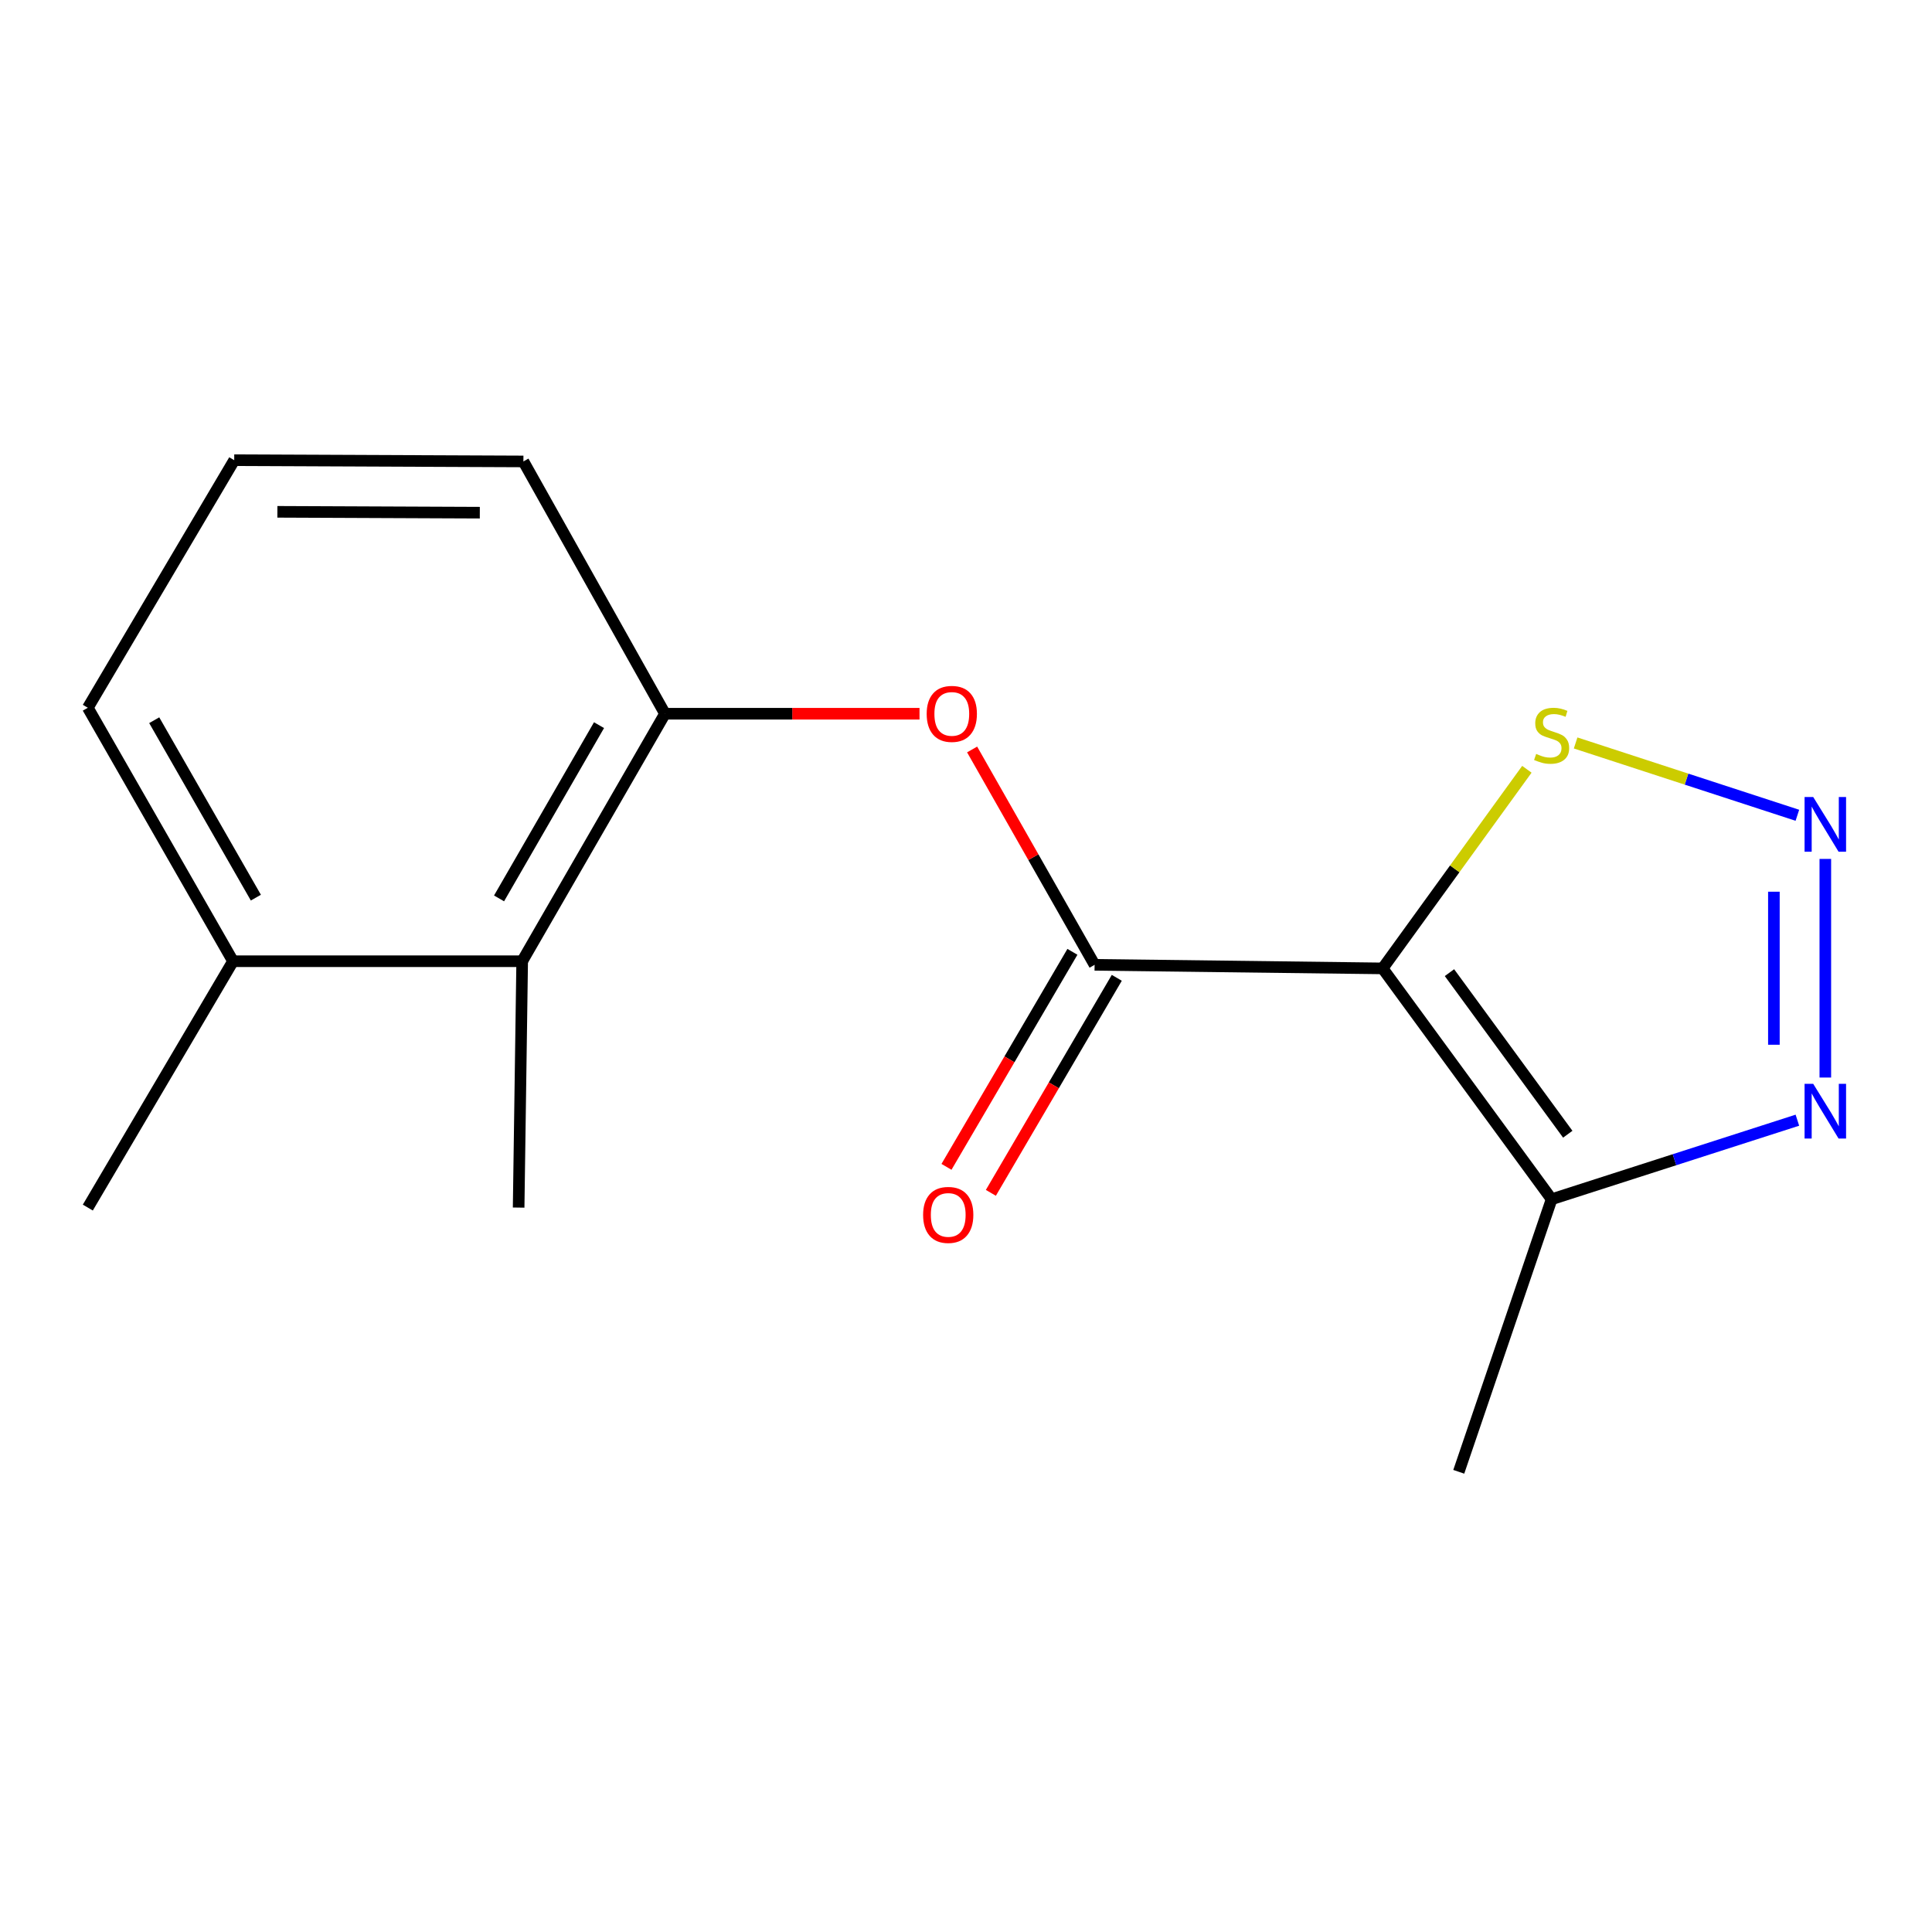 <?xml version='1.0' encoding='iso-8859-1'?>
<svg version='1.1' baseProfile='full'
              xmlns='http://www.w3.org/2000/svg'
                      xmlns:rdkit='http://www.rdkit.org/xml'
                      xmlns:xlink='http://www.w3.org/1999/xlink'
                  xml:space='preserve'
width='1000px' height='1000px' viewBox='0 0 1000 1000'>
<!-- END OF HEADER -->
<rect style='opacity:1.0;fill:#FFFFFF;stroke:none' width='1000' height='1000' x='0' y='0'> </rect>
<path class='bond-0' d='M 715.64,501.242 L 566.565,499.394' style='fill:none;fill-rule:evenodd;stroke:#000000;stroke-width:6px;stroke-linecap:butt;stroke-linejoin:miter;stroke-opacity:1' />
<path class='bond-2' d='M 715.64,501.242 L 803.118,620.724' style='fill:none;fill-rule:evenodd;stroke:#000000;stroke-width:6px;stroke-linecap:butt;stroke-linejoin:miter;stroke-opacity:1' />
<path class='bond-2' d='M 750.241,503.439 L 811.475,587.076' style='fill:none;fill-rule:evenodd;stroke:#000000;stroke-width:6px;stroke-linecap:butt;stroke-linejoin:miter;stroke-opacity:1' />
<path class='bond-4' d='M 715.64,501.242 L 752.975,449.712' style='fill:none;fill-rule:evenodd;stroke:#000000;stroke-width:6px;stroke-linecap:butt;stroke-linejoin:miter;stroke-opacity:1' />
<path class='bond-4' d='M 752.975,449.712 L 790.31,398.181' style='fill:none;fill-rule:evenodd;stroke:#CCCC00;stroke-width:6px;stroke-linecap:butt;stroke-linejoin:miter;stroke-opacity:1' />
<path class='bond-5' d='M 566.565,499.394 L 534.867,443.659' style='fill:none;fill-rule:evenodd;stroke:#000000;stroke-width:6px;stroke-linecap:butt;stroke-linejoin:miter;stroke-opacity:1' />
<path class='bond-5' d='M 534.867,443.659 L 503.169,387.924' style='fill:none;fill-rule:evenodd;stroke:#FF0000;stroke-width:6px;stroke-linecap:butt;stroke-linejoin:miter;stroke-opacity:1' />
<path class='bond-8' d='M 555.08,492.667 L 522.488,548.313' style='fill:none;fill-rule:evenodd;stroke:#000000;stroke-width:6px;stroke-linecap:butt;stroke-linejoin:miter;stroke-opacity:1' />
<path class='bond-8' d='M 522.488,548.313 L 489.897,603.96' style='fill:none;fill-rule:evenodd;stroke:#FF0000;stroke-width:6px;stroke-linecap:butt;stroke-linejoin:miter;stroke-opacity:1' />
<path class='bond-8' d='M 578.05,506.12 L 545.459,561.767' style='fill:none;fill-rule:evenodd;stroke:#000000;stroke-width:6px;stroke-linecap:butt;stroke-linejoin:miter;stroke-opacity:1' />
<path class='bond-8' d='M 545.459,561.767 L 512.868,617.413' style='fill:none;fill-rule:evenodd;stroke:#FF0000;stroke-width:6px;stroke-linecap:butt;stroke-linejoin:miter;stroke-opacity:1' />
<path class='bond-1' d='M 930.318,421.987 L 872.93,403.272' style='fill:none;fill-rule:evenodd;stroke:#0000FF;stroke-width:6px;stroke-linecap:butt;stroke-linejoin:miter;stroke-opacity:1' />
<path class='bond-1' d='M 872.93,403.272 L 815.542,384.556' style='fill:none;fill-rule:evenodd;stroke:#CCCC00;stroke-width:6px;stroke-linecap:butt;stroke-linejoin:miter;stroke-opacity:1' />
<path class='bond-16' d='M 944.783,444.576 L 944.783,557.734' style='fill:none;fill-rule:evenodd;stroke:#0000FF;stroke-width:6px;stroke-linecap:butt;stroke-linejoin:miter;stroke-opacity:1' />
<path class='bond-16' d='M 918.162,461.55 L 918.162,540.76' style='fill:none;fill-rule:evenodd;stroke:#0000FF;stroke-width:6px;stroke-linecap:butt;stroke-linejoin:miter;stroke-opacity:1' />
<path class='bond-3' d='M 803.118,620.724 L 866.72,600.267' style='fill:none;fill-rule:evenodd;stroke:#000000;stroke-width:6px;stroke-linecap:butt;stroke-linejoin:miter;stroke-opacity:1' />
<path class='bond-3' d='M 866.72,600.267 L 930.323,579.81' style='fill:none;fill-rule:evenodd;stroke:#0000FF;stroke-width:6px;stroke-linecap:butt;stroke-linejoin:miter;stroke-opacity:1' />
<path class='bond-10' d='M 803.118,620.724 L 755.053,761.798' style='fill:none;fill-rule:evenodd;stroke:#000000;stroke-width:6px;stroke-linecap:butt;stroke-linejoin:miter;stroke-opacity:1' />
<path class='bond-6' d='M 475.938,369.427 L 410.067,369.427' style='fill:none;fill-rule:evenodd;stroke:#FF0000;stroke-width:6px;stroke-linecap:butt;stroke-linejoin:miter;stroke-opacity:1' />
<path class='bond-6' d='M 410.067,369.427 L 344.195,369.427' style='fill:none;fill-rule:evenodd;stroke:#000000;stroke-width:6px;stroke-linecap:butt;stroke-linejoin:miter;stroke-opacity:1' />
<path class='bond-7' d='M 344.195,369.427 L 270.279,497.53' style='fill:none;fill-rule:evenodd;stroke:#000000;stroke-width:6px;stroke-linecap:butt;stroke-linejoin:miter;stroke-opacity:1' />
<path class='bond-7' d='M 310.051,375.338 L 258.309,465.01' style='fill:none;fill-rule:evenodd;stroke:#000000;stroke-width:6px;stroke-linecap:butt;stroke-linejoin:miter;stroke-opacity:1' />
<path class='bond-11' d='M 344.195,369.427 L 270.915,238.838' style='fill:none;fill-rule:evenodd;stroke:#000000;stroke-width:6px;stroke-linecap:butt;stroke-linejoin:miter;stroke-opacity:1' />
<path class='bond-9' d='M 270.279,497.53 L 120.613,497.53' style='fill:none;fill-rule:evenodd;stroke:#000000;stroke-width:6px;stroke-linecap:butt;stroke-linejoin:miter;stroke-opacity:1' />
<path class='bond-13' d='M 270.279,497.53 L 268.445,625.042' style='fill:none;fill-rule:evenodd;stroke:#000000;stroke-width:6px;stroke-linecap:butt;stroke-linejoin:miter;stroke-opacity:1' />
<path class='bond-15' d='M 120.613,497.53 L 45.455,625.042' style='fill:none;fill-rule:evenodd;stroke:#000000;stroke-width:6px;stroke-linecap:butt;stroke-linejoin:miter;stroke-opacity:1' />
<path class='bond-17' d='M 120.613,497.53 L 45.455,366.336' style='fill:none;fill-rule:evenodd;stroke:#000000;stroke-width:6px;stroke-linecap:butt;stroke-linejoin:miter;stroke-opacity:1' />
<path class='bond-17' d='M 132.438,464.618 L 79.827,372.782' style='fill:none;fill-rule:evenodd;stroke:#000000;stroke-width:6px;stroke-linecap:butt;stroke-linejoin:miter;stroke-opacity:1' />
<path class='bond-12' d='M 270.915,238.838 L 121.234,238.202' style='fill:none;fill-rule:evenodd;stroke:#000000;stroke-width:6px;stroke-linecap:butt;stroke-linejoin:miter;stroke-opacity:1' />
<path class='bond-12' d='M 248.35,265.363 L 143.573,264.918' style='fill:none;fill-rule:evenodd;stroke:#000000;stroke-width:6px;stroke-linecap:butt;stroke-linejoin:miter;stroke-opacity:1' />
<path class='bond-14' d='M 121.234,238.202 L 45.455,366.336' style='fill:none;fill-rule:evenodd;stroke:#000000;stroke-width:6px;stroke-linecap:butt;stroke-linejoin:miter;stroke-opacity:1' />
<path  class='atom-2' d='M 938.523 412.545
L 947.803 427.545
Q 948.723 429.025, 950.203 431.705
Q 951.683 434.385, 951.763 434.545
L 951.763 412.545
L 955.523 412.545
L 955.523 440.865
L 951.643 440.865
L 941.683 424.465
Q 940.523 422.545, 939.283 420.345
Q 938.083 418.145, 937.723 417.465
L 937.723 440.865
L 934.043 440.865
L 934.043 412.545
L 938.523 412.545
' fill='#0000FF'/>
<path  class='atom-4' d='M 938.523 560.998
L 947.803 575.998
Q 948.723 577.478, 950.203 580.158
Q 951.683 582.838, 951.763 582.998
L 951.763 560.998
L 955.523 560.998
L 955.523 589.318
L 951.643 589.318
L 941.683 572.918
Q 940.523 570.998, 939.283 568.798
Q 938.083 566.598, 937.723 565.918
L 937.723 589.318
L 934.043 589.318
L 934.043 560.998
L 938.523 560.998
' fill='#0000FF'/>
<path  class='atom-5' d='M 795.118 390.224
Q 795.438 390.344, 796.758 390.904
Q 798.078 391.464, 799.518 391.824
Q 800.998 392.144, 802.438 392.144
Q 805.118 392.144, 806.678 390.864
Q 808.238 389.544, 808.238 387.264
Q 808.238 385.704, 807.438 384.744
Q 806.678 383.784, 805.478 383.264
Q 804.278 382.744, 802.278 382.144
Q 799.758 381.384, 798.238 380.664
Q 796.758 379.944, 795.678 378.424
Q 794.638 376.904, 794.638 374.344
Q 794.638 370.784, 797.038 368.584
Q 799.478 366.384, 804.278 366.384
Q 807.558 366.384, 811.278 367.944
L 810.358 371.024
Q 806.958 369.624, 804.398 369.624
Q 801.638 369.624, 800.118 370.784
Q 798.598 371.904, 798.638 373.864
Q 798.638 375.384, 799.398 376.304
Q 800.198 377.224, 801.318 377.744
Q 802.478 378.264, 804.398 378.864
Q 806.958 379.664, 808.478 380.464
Q 809.998 381.264, 811.078 382.904
Q 812.198 384.504, 812.198 387.264
Q 812.198 391.184, 809.558 393.304
Q 806.958 395.384, 802.598 395.384
Q 800.078 395.384, 798.158 394.824
Q 796.278 394.304, 794.038 393.384
L 795.118 390.224
' fill='#CCCC00'/>
<path  class='atom-6' d='M 479.649 369.507
Q 479.649 362.707, 483.009 358.907
Q 486.369 355.107, 492.649 355.107
Q 498.929 355.107, 502.289 358.907
Q 505.649 362.707, 505.649 369.507
Q 505.649 376.387, 502.249 380.307
Q 498.849 384.187, 492.649 384.187
Q 486.409 384.187, 483.009 380.307
Q 479.649 376.427, 479.649 369.507
M 492.649 380.987
Q 496.969 380.987, 499.289 378.107
Q 501.649 375.187, 501.649 369.507
Q 501.649 363.947, 499.289 361.147
Q 496.969 358.307, 492.649 358.307
Q 488.329 358.307, 485.969 361.107
Q 483.649 363.907, 483.649 369.507
Q 483.649 375.227, 485.969 378.107
Q 488.329 380.987, 492.649 380.987
' fill='#FF0000'/>
<path  class='atom-9' d='M 477.8 628.834
Q 477.8 622.034, 481.16 618.234
Q 484.52 614.434, 490.8 614.434
Q 497.08 614.434, 500.44 618.234
Q 503.8 622.034, 503.8 628.834
Q 503.8 635.714, 500.4 639.634
Q 497 643.514, 490.8 643.514
Q 484.56 643.514, 481.16 639.634
Q 477.8 635.754, 477.8 628.834
M 490.8 640.314
Q 495.12 640.314, 497.44 637.434
Q 499.8 634.514, 499.8 628.834
Q 499.8 623.274, 497.44 620.474
Q 495.12 617.634, 490.8 617.634
Q 486.48 617.634, 484.12 620.434
Q 481.8 623.234, 481.8 628.834
Q 481.8 634.554, 484.12 637.434
Q 486.48 640.314, 490.8 640.314
' fill='#FF0000'/>
</svg>
